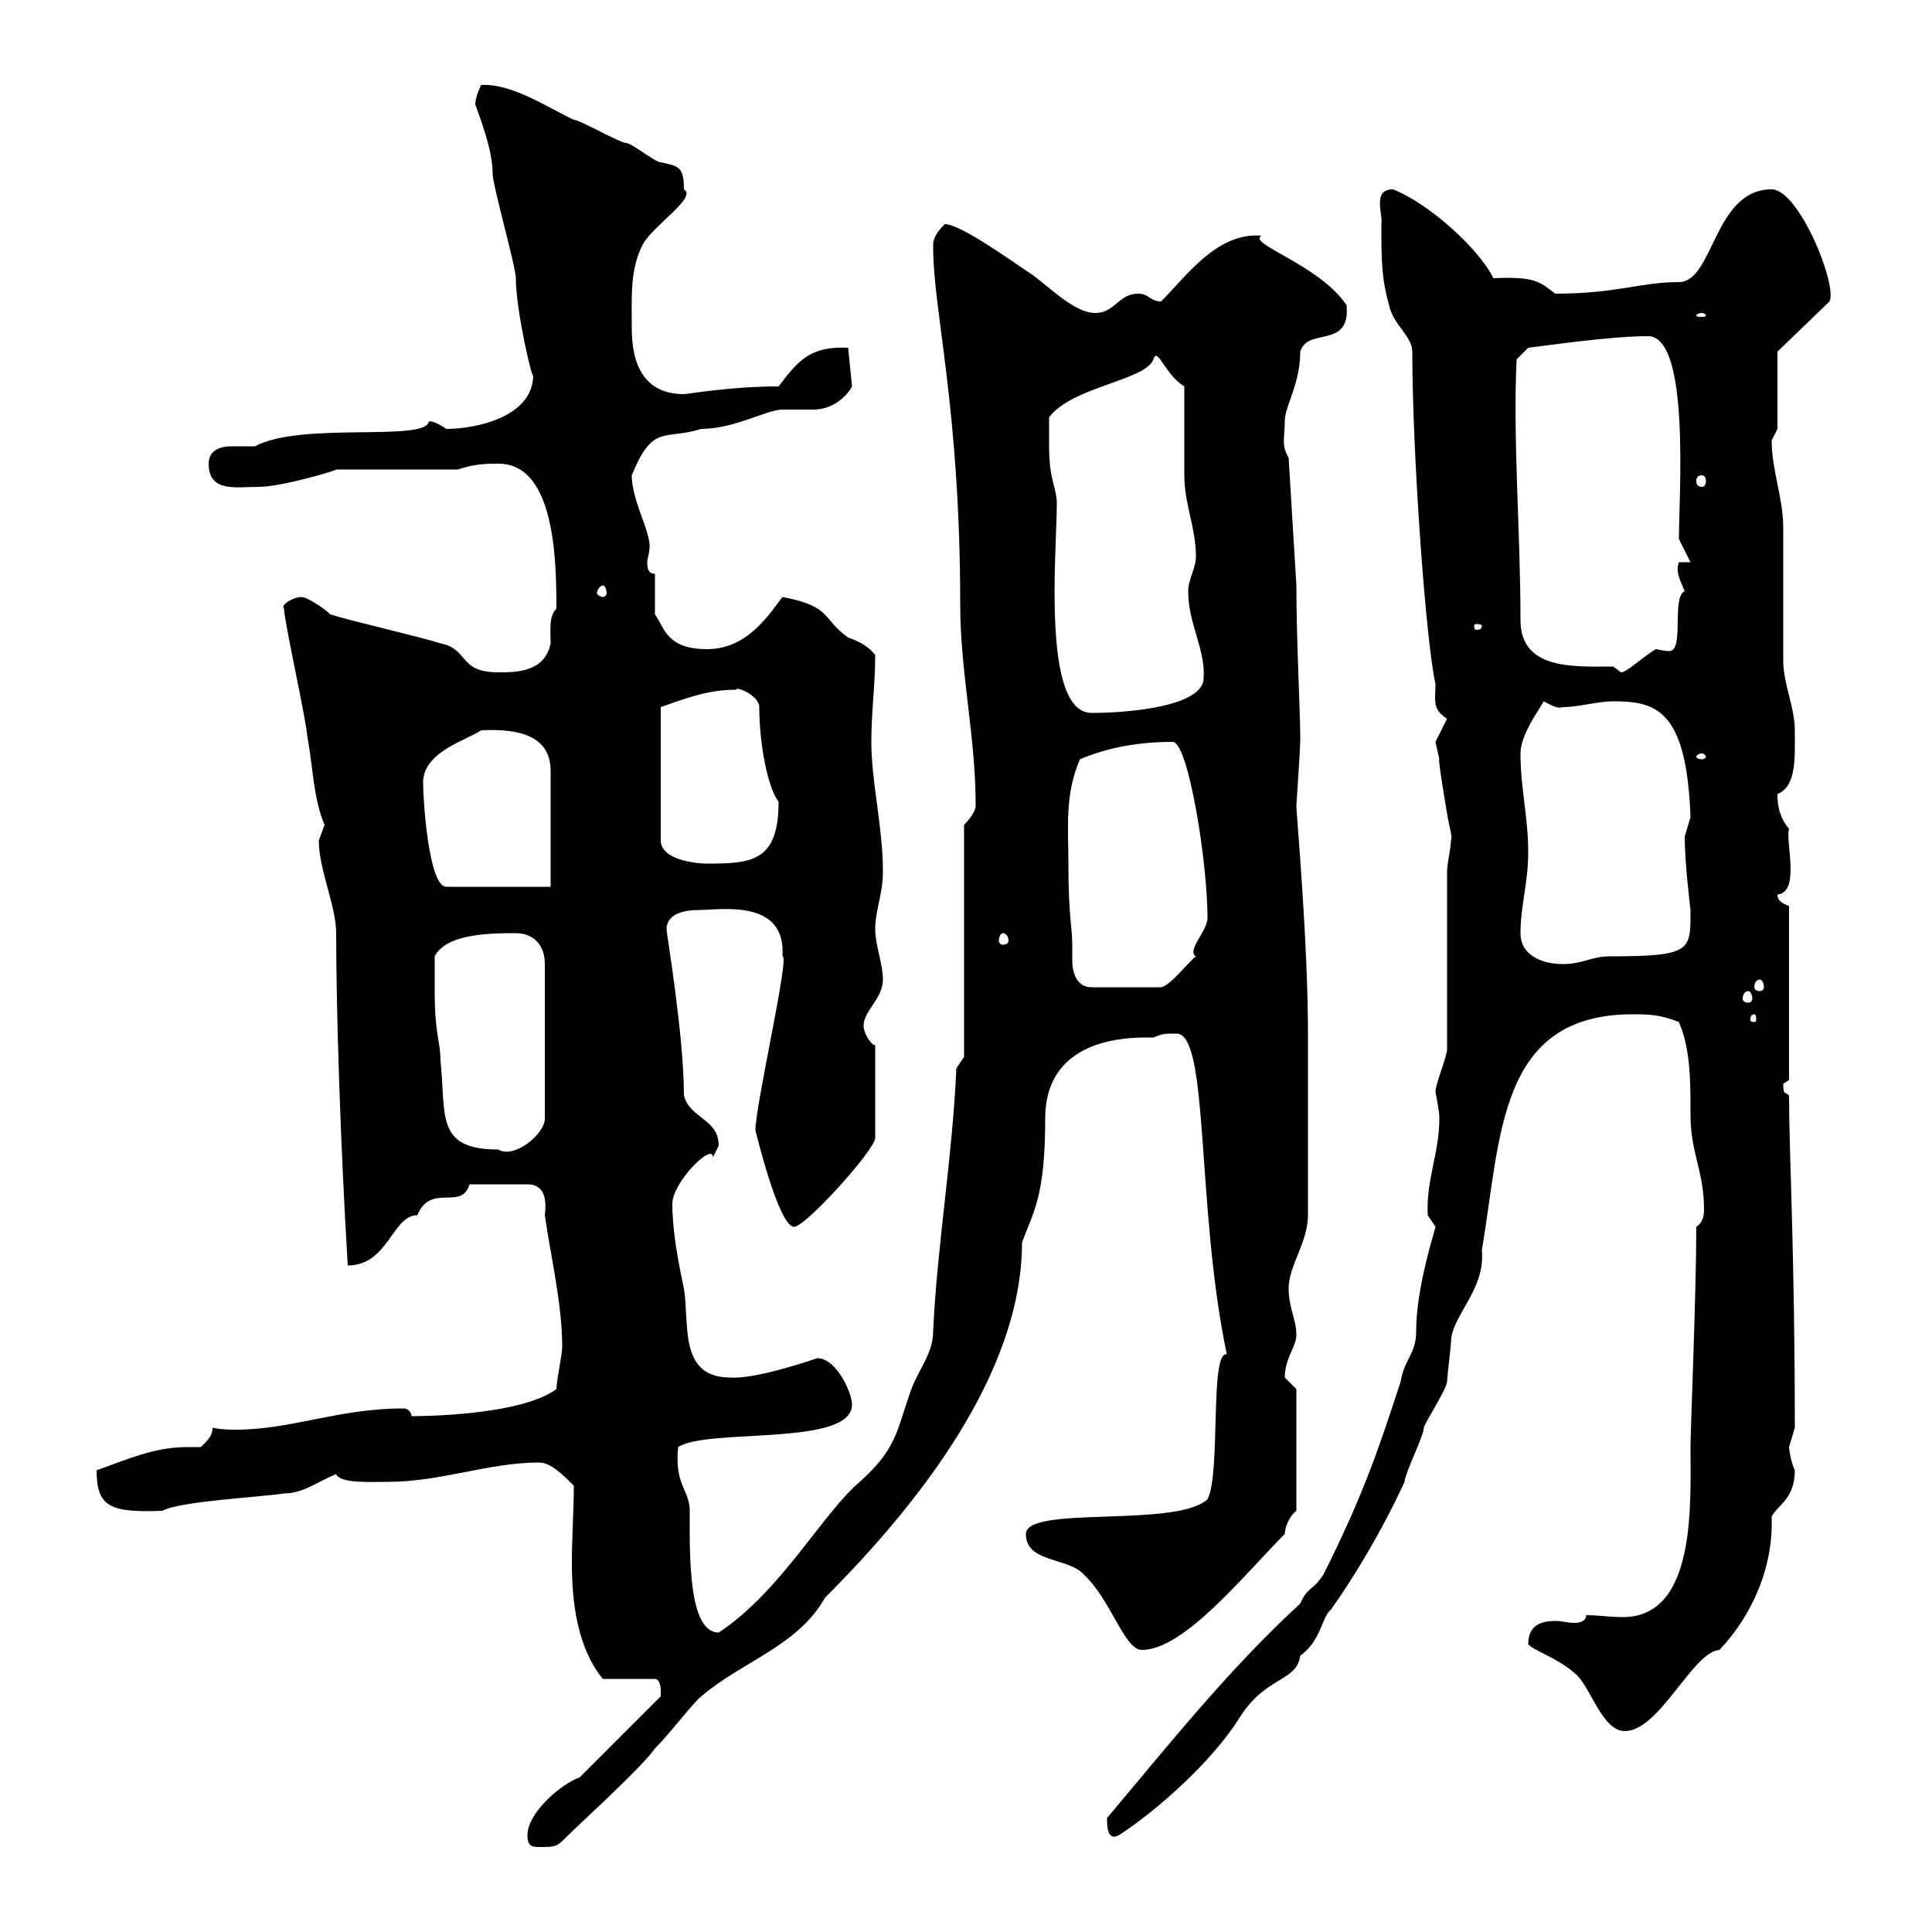 <svg xmlns="http://www.w3.org/2000/svg" xmlns:xlink="http://www.w3.org/1999/xlink" width="300" height="300"><path d="M81.90 285C81.90 286.80 82.80 286.80 83.70 286.80C86.40 286.80 86.40 286.80 88.20 285C90 283.20 99.90 274.20 101.70 271.50C104.10 269.10 107.70 264.30 108.90 263.40C115.20 258 123.90 255.60 128.10 248.10C142.50 233.70 158.70 213.30 158.70 192.90C160.50 188.10 162.30 185.70 162.30 173.70C162.30 160.50 176.40 161.10 179.10 161.10C180.60 160.50 180.60 160.50 182.70 160.50C187.80 160.50 185.70 187.50 190.50 210.30C187.80 209.70 189.60 228.90 187.50 232.80C182.70 237.30 159.30 233.70 159.30 238.20C159.30 242.70 165.90 241.80 168.30 244.50C172.50 248.40 174.60 256.20 177.30 256.20C183.90 256.20 193.20 244.50 199.50 238.20C199.50 237.30 200.10 235.50 201.30 234.60L201.30 215.70C201.30 215.70 199.50 213.90 199.50 213.90C199.50 210.90 201.30 209.10 201.30 207.30C201.30 204.90 200.10 203.10 200.10 200.10C200.10 196.50 203.10 192.90 203.10 188.70L203.10 160.50C203.10 146.10 201.30 126.30 201.30 125.10C201.30 125.10 201.90 116.10 201.90 115.20C201.90 115.20 201.90 114.30 201.90 114.30C201.90 110.70 201.30 99.30 201.30 90.90L200.10 71.10C198.90 69 199.50 68.10 199.50 65.40C199.50 63 201.90 59.70 201.90 54.60C203.10 50.70 209.70 54.30 209.10 47.40C204.90 41.10 193.50 37.80 195.90 36.60C189 36 184.20 42.90 180.30 46.80C178.50 46.80 178.50 45.60 176.70 45.60C173.70 45.60 173.10 48.60 170.10 48.60C166.50 48.60 162.30 43.80 159.30 42C156.60 40.20 149.10 34.80 146.70 34.80C144.90 36.60 144.90 37.50 144.90 38.40C144.90 48.30 149.10 63.30 149.10 93.90C149.10 104.40 151.50 114.30 151.50 125.10C151.50 126.30 149.70 128.10 149.70 128.10L149.70 164.10L148.50 165.90C147.90 179.70 145.50 193.50 144.90 206.70C144.90 210.30 142.50 212.70 141.30 216.30C139.20 222.30 139.20 225 133.50 230.10C127.80 234.90 121.20 247.20 111.60 253.50C106.80 253.50 107.10 241.20 107.10 234.60C107.10 231.30 104.70 230.70 105.30 224.70C109.80 221.70 132.30 224.70 132.30 218.10C132.30 216.30 129.90 210.90 126.90 210.90C126 211.20 117.30 214.20 113.40 213.90C105.30 213.90 107.10 205.50 106.20 200.10C105.30 195.90 104.40 191.10 104.40 186.90C104.40 183.60 110.70 177.30 110.70 179.70C110.70 179.70 111.60 177.90 111.60 177.90C111.60 173.70 107.10 173.70 106.20 170.10C106.20 160.80 103.50 144.90 103.50 144.30C103.50 141.90 106.20 141.30 108.60 141.30C111.90 141.30 122.10 139.50 121.50 148.50C122.70 148.20 117.30 171.60 117.30 175.50C117.30 175.50 120.90 190.50 123.30 190.50C125.10 190.50 135.90 178.50 135.90 176.70L135.90 162.30C135.30 162.30 134.10 160.50 134.10 159.30C134.10 156.90 137.10 155.10 137.10 152.10C137.10 149.70 135.90 146.70 135.90 144.30C135.90 141.30 137.10 138.90 137.10 135.30C137.10 128.40 135.30 121.50 135.30 115.20C135.30 110.40 135.90 106.50 135.90 101.70C135 100.50 133.50 99.60 131.70 99C127.50 96 129.30 94.20 121.50 92.70C119.40 95.40 116.10 100.80 109.80 100.80C103.50 100.80 103.20 97.50 101.70 95.40L101.70 89.10C100.80 89.10 100.50 88.50 100.50 87.30C100.50 86.70 100.80 86.10 100.80 85.50C101.40 83.10 98.10 78 98.10 73.80C101.40 65.70 103.20 68.40 108.90 66.60C114 66.60 119.10 63.60 121.50 63.60C123 63.60 124.80 63.60 126.30 63.60C129.60 63.60 131.70 61.20 132.30 60L131.70 54C125.70 53.70 123.90 56.10 120.90 60C113.40 60 106.80 61.20 106.20 61.20C99.90 61.20 98.10 56.40 98.10 51C98.10 45.90 97.80 41.70 99.90 37.80C101.70 34.80 108.30 30.60 106.20 29.40C106.20 25.80 105.30 25.80 102.60 25.20C101.70 25.20 98.10 22.20 97.20 22.20C96.30 22.20 90 18.60 89.10 18.60C85.20 16.80 79.50 12.90 74.70 13.20C74.70 13.20 73.80 15 73.80 16.20C74.40 18 76.50 23.10 76.50 27C76.50 28.80 80.10 41.40 80.10 43.20C80.10 48.30 82.80 59.70 82.80 58.20C82.80 64.80 73.80 66.60 69.30 66.60C66.60 64.80 66.60 65.70 66.60 65.40C66.30 68.70 46.80 65.40 39.60 69.30C38.40 69.30 36.90 69.30 36 69.30C34.20 69.30 32.40 69.90 32.40 72C32.40 76.50 36.60 75.60 40.20 75.60C43.80 75.60 52.80 72.90 52.20 72.90L71.10 72.90C73.80 72 75.60 72 77.40 72C86.10 72 86.40 86.70 86.40 94.50C85.20 95.70 85.50 97.80 85.50 99.90C84.60 104.40 80.10 104.40 77.40 104.40C71.10 104.40 72.90 100.80 68.40 99.90C65.70 99 54 96.30 51.30 95.40C50.40 94.50 47.70 92.70 46.80 92.70C45.60 92.70 43.50 93.90 44.10 94.50C44.10 96.30 47.70 112.50 47.70 114.30C48.60 118.80 48.60 123.90 50.40 128.10C50.40 128.10 49.50 130.50 49.50 130.50C49.50 135 52.20 140.70 52.20 144.90C52.20 156.30 52.80 176.70 54 196.50C60.30 196.50 60.90 188.70 64.80 188.70C66.90 183.60 71.70 188.10 72.90 183.90L81.90 183.90C84.60 183.90 84.90 186.30 84.60 188.70C85.50 195 87.30 202.50 87.30 209.10C87.30 210.30 86.40 214.50 86.40 215.70C80.70 219.90 64.80 219.90 63.90 219.90C63.90 219.30 63.30 218.70 62.70 218.70C52.50 218.70 45.30 222 36.60 222C35.70 222 34.50 222 33 221.70C33 222.90 32.40 223.50 31.20 224.70C30.60 224.70 29.70 224.70 29.10 224.70C24 224.70 20.10 226.50 15 228.30C15 234 17.10 234.90 25.20 234.60C27.90 233.10 40.20 232.50 44.10 231.90C47.10 231.90 49.20 230.10 52.20 228.90C52.80 230.40 57.60 230.10 60.30 230.10C68.40 230.10 75.90 227.10 83.70 227.10C85.50 227.10 87.30 228.90 89.10 230.70C89.10 234.60 88.80 238.50 88.80 242.70C88.80 249 89.70 255.90 93.60 260.70L101.70 260.70C102.60 260.70 102.60 262.50 102.60 262.50C102.60 262.50 102.60 263.40 102.60 263.40L90 276C87.30 276.90 81.90 281.40 81.90 285ZM171.90 282.30C171.90 283.50 171.90 285.90 173.70 285C179.70 281.10 188.10 273.60 192.30 267C196.50 260.10 201.30 261.30 201.90 257.10C205.20 254.70 205.20 251.10 206.70 249.90C210.30 244.80 214.50 237.90 218.10 230.10C218.10 228.90 221.10 222.90 221.10 221.70C221.10 221.10 224.70 215.70 224.70 214.50C224.70 213.90 225.30 209.10 225.30 208.50C225.30 204.30 230.70 200.40 230.10 194.10C233.10 176.70 232.50 157.50 253.50 157.50C255.90 157.50 257.70 157.50 260.70 158.70C262.50 162.90 262.50 167.70 262.50 173.10C262.50 179.10 264.60 181.80 264.60 187.80C264.60 189 264.30 189.90 263.40 190.50C263.40 200.70 262.50 222 262.50 224.70C262.50 233.70 263.40 251.10 252 251.10C249.90 251.10 248.10 250.80 246.30 250.80C246.30 251.70 245.40 252 244.50 252C243.30 252 242.70 251.70 241.50 251.70C239.40 251.70 237.30 252.30 237.30 255.30C237.90 256.20 241.80 257.40 244.50 259.80C246.90 261.60 248.70 268.80 252.30 268.80C257.70 268.80 262.80 256.50 267 256.20C272.10 250.80 275.40 243.30 275.10 235.50C276 233.70 278.70 232.80 278.70 228.30C278.10 227.10 277.80 225 277.80 224.70C277.80 224.70 278.70 221.70 278.70 221.70C278.70 194.40 277.80 179.10 277.80 170.10C277.20 169.50 276.90 170.10 276.90 168.30C276.90 168.30 277.80 167.70 277.80 167.70L277.80 140.70C277.20 140.40 276 140.10 276 138.90C279.60 138.60 277.20 130.50 277.80 128.70C276 126.60 276 124.20 276 123.30C279 122.10 278.70 117.60 278.70 113.40C278.70 109.80 276.90 106.20 276.90 102.60C276.90 100.80 276.90 83.70 276.90 81.90C276.90 77.40 275.10 72.90 275.10 68.40C275.10 68.40 276 66.60 276 66.60L276 54.60L284.10 46.80C285.30 44.10 279.30 29.40 275.10 29.40C266.10 29.40 266.10 43.80 260.70 43.80C254.70 43.80 251.10 45.60 241.50 45.60C239.10 43.80 238.50 42.90 231.90 43.20C229.50 38.40 221.70 31.50 216.30 29.40C213 29.40 214.80 33.30 214.50 34.80C214.50 40.20 214.50 43.20 215.70 47.40C216.30 50.40 219.30 52.20 219.30 54.60C219.30 70.50 221.40 99.60 222.90 106.20C222.90 108.60 222.30 110.10 224.70 111.60C224.70 111.60 222.90 115.20 222.90 115.20C222.90 115.20 223.50 117.90 223.50 117.90C223.20 117.60 224.70 126.30 224.70 126.30C225 128.40 225.60 129.90 225.30 130.50C225.30 131.70 224.70 134.10 224.70 135.30L224.70 162.90C224.70 164.10 222.90 168.30 222.90 169.50C223.20 171.30 223.50 172.50 223.50 173.70C223.50 179.10 221.40 183.30 221.70 188.70C221.70 188.70 222.90 190.50 222.90 190.50C222.90 190.80 219.90 199.80 219.90 206.70C219.90 210.30 218.10 210.90 217.50 214.50C213.90 225.60 211.50 232.50 205.50 244.50C203.70 247.20 203.10 246.30 201.90 249C190.80 259.20 181.50 270.90 171.90 282.30ZM67.50 153.90C67.50 153.30 67.50 149.70 67.50 148.50C69.30 144.90 76.50 144.90 80.10 144.90C82.80 144.90 84.60 146.70 84.60 149.70L84.60 173.70C84.60 176.10 79.80 180 77.40 178.50C67.50 178.50 69.30 173.10 68.40 164.70C68.40 161.70 67.50 160.80 67.50 153.90ZM272.40 157.50C272.70 157.50 272.70 158.10 272.70 158.40C272.70 158.40 272.70 158.70 272.40 158.70C271.80 158.70 271.80 158.40 271.80 158.40C271.80 158.10 271.80 157.50 272.40 157.50ZM271.50 153.90C271.80 153.90 272.10 154.50 272.10 155.10C272.10 155.40 271.80 155.70 271.50 155.70C270.90 155.70 270.60 155.40 270.60 155.10C270.60 154.50 270.90 153.90 271.50 153.90ZM165.90 134.10C165.90 128.70 165.30 123.30 167.70 117.90C171.90 116.10 176.70 115.20 182.10 115.20C184.50 115.20 187.50 133.80 187.50 142.50C187.50 144.60 184.20 147.60 185.70 148.50C184.50 149.40 181.80 153 180.30 153.30L169.50 153.30C167.10 153.30 166.50 150.90 166.50 149.10C166.50 148.20 166.50 147.60 166.50 146.70C166.50 144 165.90 142.20 165.90 134.10ZM273.30 152.10C273.60 152.10 273.90 152.70 273.90 153.30C273.90 153.60 273.60 153.90 273.30 153.90C272.70 153.90 272.40 153.60 272.40 153.30C272.40 152.70 272.70 152.10 273.30 152.10ZM236.10 144.90C236.10 140.70 237.30 137.10 237.30 132.30C237.30 126.90 236.10 122.40 236.10 117C236.10 114 239.10 110.10 239.70 108.90C240.90 109.50 241.80 110.10 242.70 109.80C245.10 109.80 248.10 108.90 250.50 108.90C257.10 108.90 261.90 110.10 262.50 126.90C262.50 126.90 261.60 129.90 261.60 129.90C261.60 134.10 262.50 141.30 262.50 141.30C262.50 147.60 262.80 148.50 249.90 148.50C247.20 148.50 245.70 149.70 242.70 149.70C239.70 149.70 236.10 148.50 236.10 144.90ZM155.70 144.90C156.30 144.90 156.60 145.50 156.60 146.10C156.60 146.40 156.30 146.70 155.70 146.70C155.40 146.70 155.10 146.40 155.10 146.10C155.10 145.50 155.40 144.90 155.70 144.90ZM65.70 121.50C65.70 116.70 72.60 114.90 74.70 113.40C80.70 113.10 85.50 114.30 85.50 119.70L85.50 137.70L69.30 137.70C66.60 137.70 65.70 124.50 65.70 121.50ZM114.30 107.10C114.30 106.50 117.90 108 117.90 109.80C117.90 115.20 119.10 122.10 120.90 124.50C120.90 133.80 116.70 134.10 109.80 134.10C108 134.10 102.60 133.50 102.60 130.50L102.60 109.80C106.80 108.30 110.10 107.10 114.30 107.10ZM264.30 117C264.60 117 264.90 117.30 264.90 117.60C264.90 117.60 264.60 117.90 264.30 117.90C263.70 117.90 263.40 117.60 263.40 117.60C263.40 117.30 263.70 117 264.30 117ZM162.90 69.30C162.90 68.40 162.90 65.40 162.90 64.80C166.50 60 177.90 59.10 179.10 55.80C179.70 53.70 180.90 58.20 183.90 60C183.90 61.80 183.90 72 183.90 73.80C183.90 78.30 185.70 81.90 185.70 86.40C185.70 88.20 184.50 90 184.50 91.80C184.50 96.90 187.20 100.80 186.90 105.30C186.90 109.50 176.10 110.70 169.50 110.70C161.70 110.70 164.10 85.50 164.10 78.30C164.10 75.60 162.90 74.70 162.90 69.30ZM250.50 103.50C244.50 103.50 236.10 104.10 236.10 96.30C236.10 82.50 234.90 68.10 235.50 55.80L237.30 54C240 53.70 249.90 52.20 255.90 52.20C262.50 52.20 260.70 77.10 260.70 83.70L262.50 87.30L260.70 87.30C260.10 88.80 261 90.30 261.60 91.80C259.50 92.70 261.60 101.10 259.20 101.10C258.30 101.10 257.40 100.80 257.10 100.80C254.70 102.30 252.60 104.40 251.70 104.40C251.70 104.40 250.50 103.50 250.50 103.50ZM230.10 97.20C230.10 97.80 229.50 97.80 229.20 97.80C229.20 97.80 228.90 97.80 228.90 97.20C228.90 96.90 229.20 96.90 229.20 96.90C229.50 96.90 230.10 96.90 230.10 97.20ZM93.60 90.90C93.90 90.90 94.20 91.50 94.20 92.10C94.20 92.40 93.90 92.70 93.60 92.70C93.30 92.70 92.70 92.40 92.70 92.10C92.70 91.50 93.30 90.90 93.60 90.90ZM264.30 73.80C264.60 73.80 264.90 74.10 264.90 74.70C264.90 75.30 264.60 75.60 264.30 75.60C263.70 75.60 263.40 75.30 263.40 74.70C263.40 74.10 263.70 73.80 264.30 73.80ZM264.30 48.60C264.60 48.60 264.90 48.90 264.90 48.90C264.90 49.20 264.60 49.20 264.30 49.20C263.70 49.20 263.40 49.20 263.40 48.90C263.40 48.90 263.70 48.60 264.30 48.60Z"/></svg>